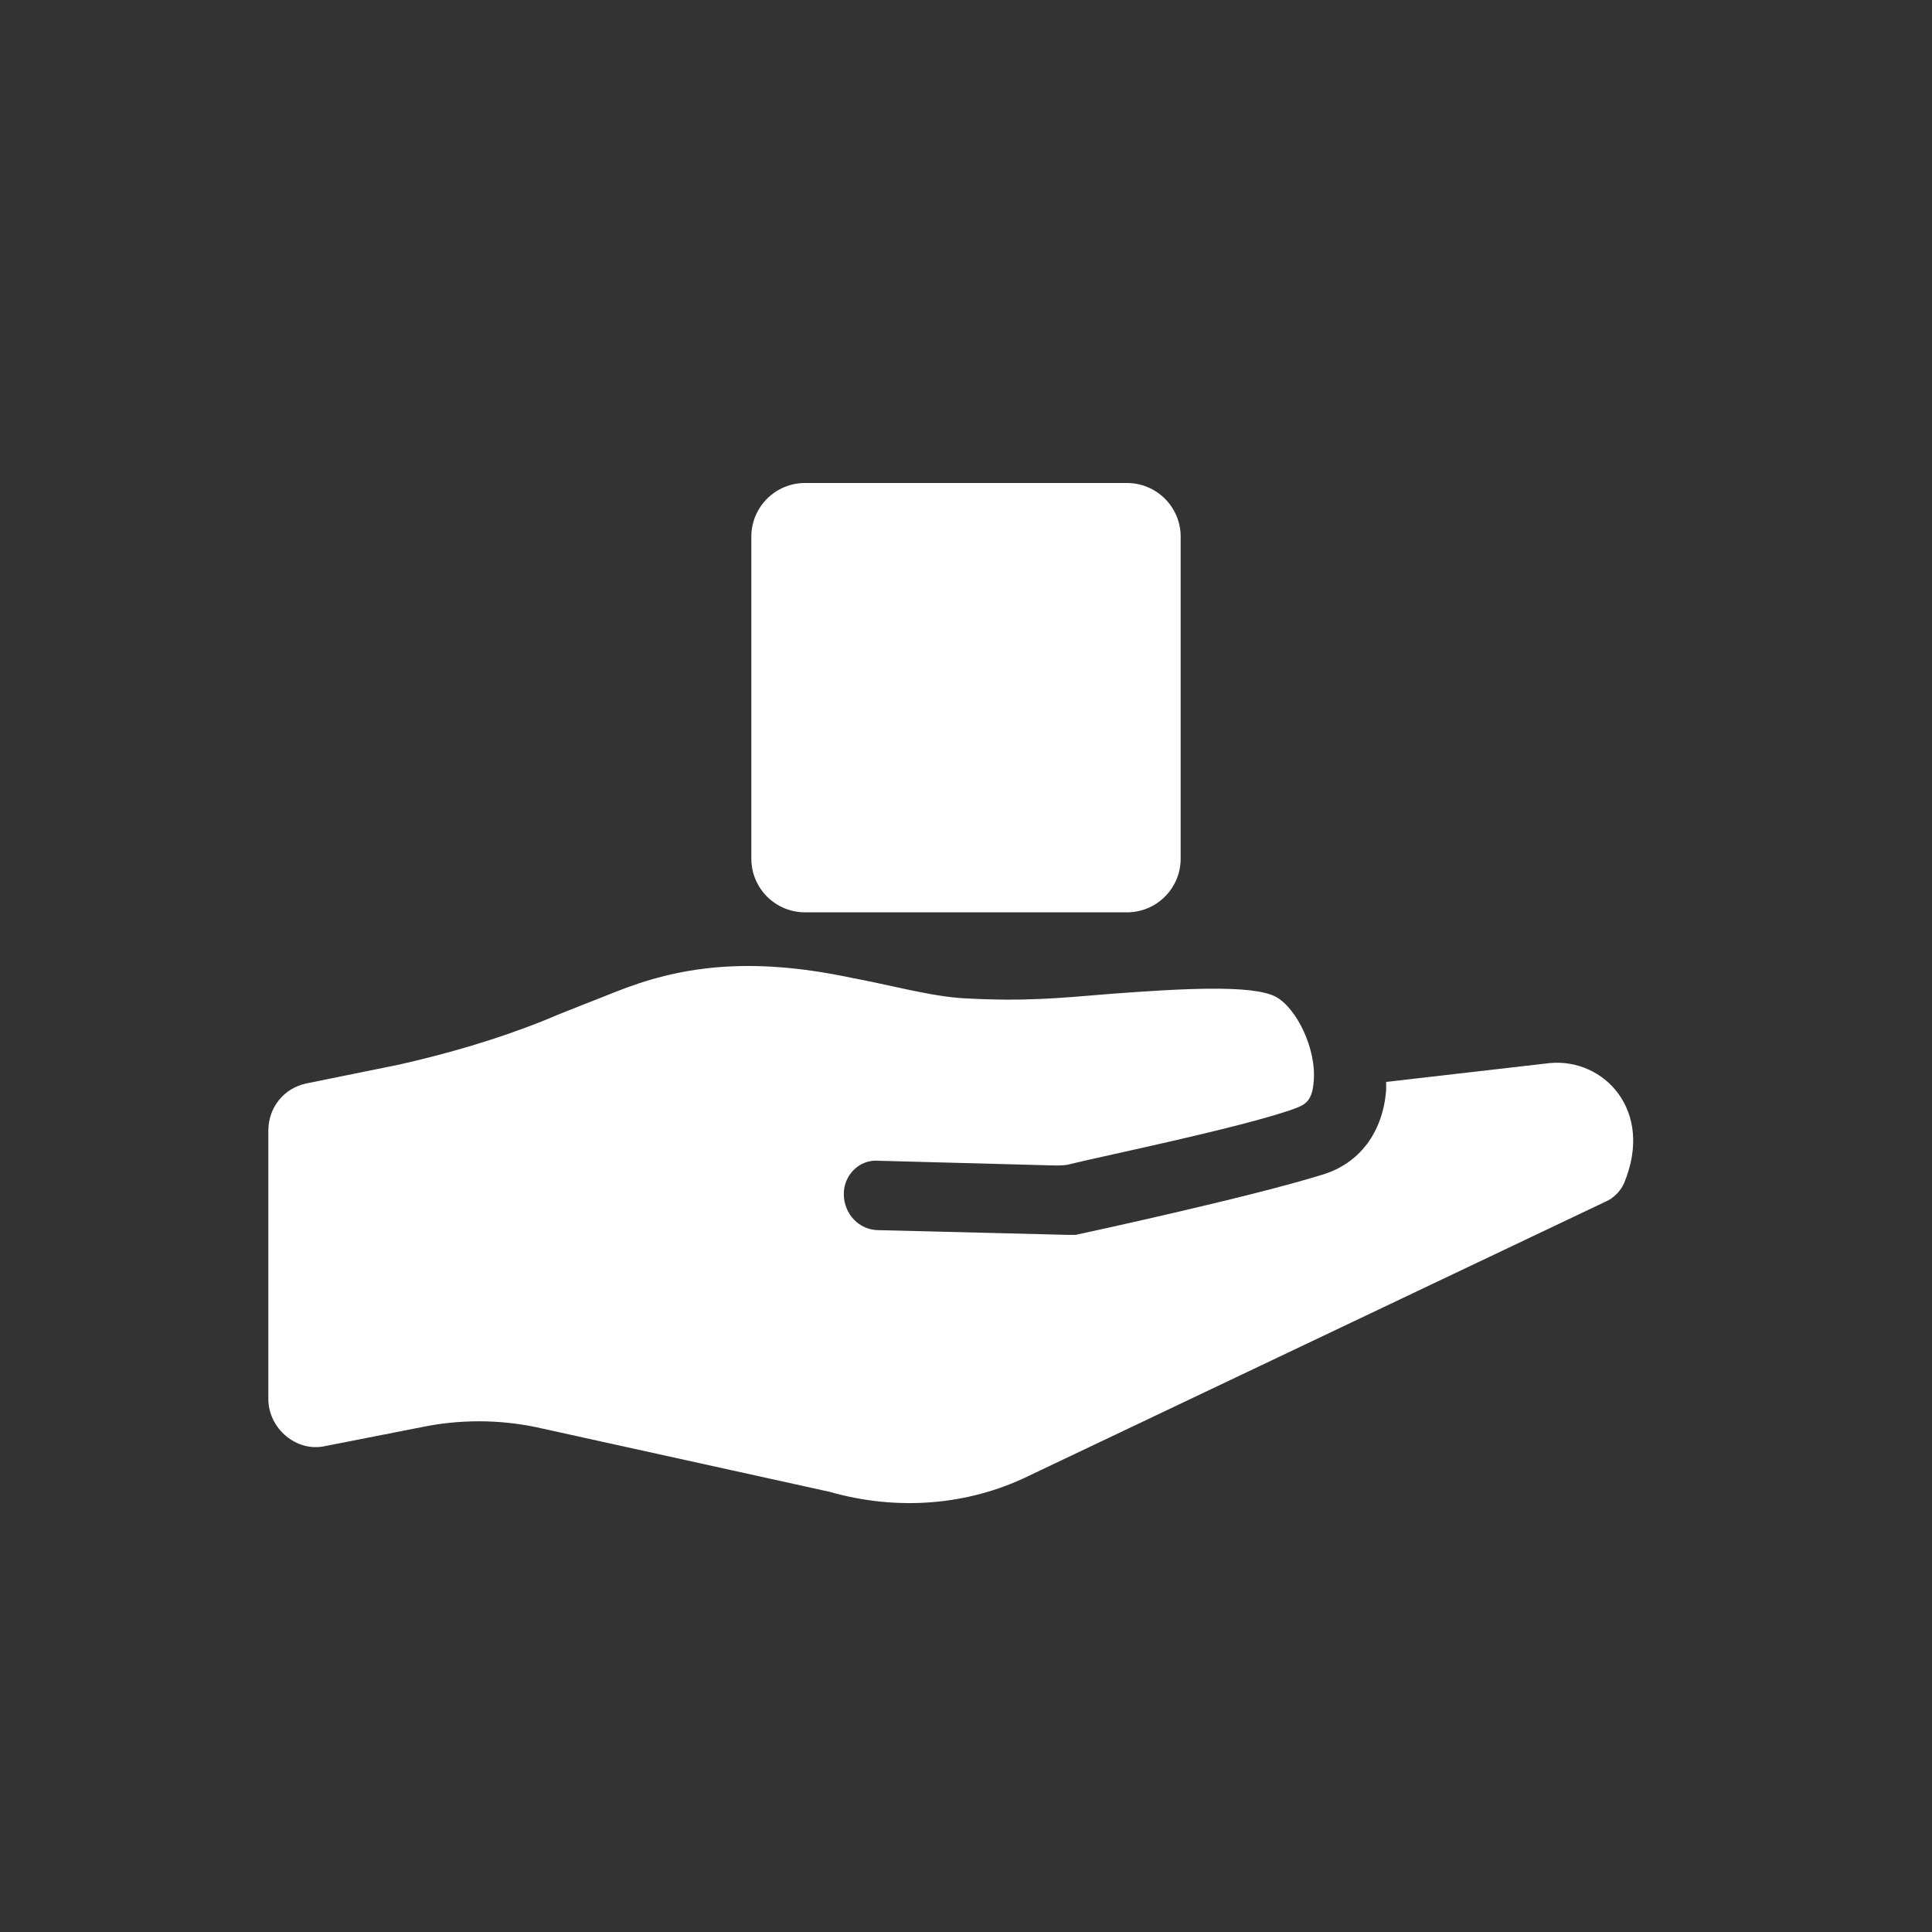 <svg width="36" height="36" viewBox="0 0 36 36" fill="none" xmlns="http://www.w3.org/2000/svg">
<rect x="0" y="0" width="36" height="36" fill="#333333" stroke="none"/>
<path d="M28.885 19.808L25.829 20.16C25.829 20.219 25.829 20.248 25.829 20.307C25.77 21.1 25.33 21.688 24.625 21.893C23.303 22.305 20.189 22.98 20.042 23.01C19.983 23.01 19.954 23.01 19.895 23.01L16.369 22.922C16.017 22.922 15.723 22.628 15.723 22.246C15.723 21.893 16.017 21.599 16.369 21.629L19.66 21.717C19.748 21.717 19.866 21.717 19.954 21.688C20.688 21.511 22.98 21.041 24.037 20.689C24.272 20.601 24.448 20.571 24.478 20.16C24.537 19.543 24.155 18.779 23.773 18.574C23.332 18.338 21.951 18.427 20.747 18.515C19.689 18.603 19.102 18.662 17.985 18.603C17.368 18.574 16.516 18.338 15.87 18.221C13.931 17.81 12.638 18.015 11.463 18.485C11.023 18.662 10.553 18.838 10.141 19.014C9.26 19.367 8.349 19.631 7.438 19.837L5.705 20.189C5.294 20.277 5 20.63 5 21.071V26.065C5 26.623 5.529 27.064 6.058 26.946L7.85 26.594C8.555 26.447 9.289 26.447 9.994 26.594L15.459 27.798C16.693 28.151 18.015 28.063 19.16 27.505L29.913 22.393C30.06 22.334 30.207 22.187 30.265 22.04C30.824 20.689 29.884 19.719 28.885 19.808Z" fill="white"/>
<path d="M14 10C14 9.448 14.448 9 15 9H21C21.552 9 22 9.448 22 10V16C22 16.552 21.552 17 21 17H15C14.448 17 14 16.552 14 16V10Z" fill="white"/>
</svg>

